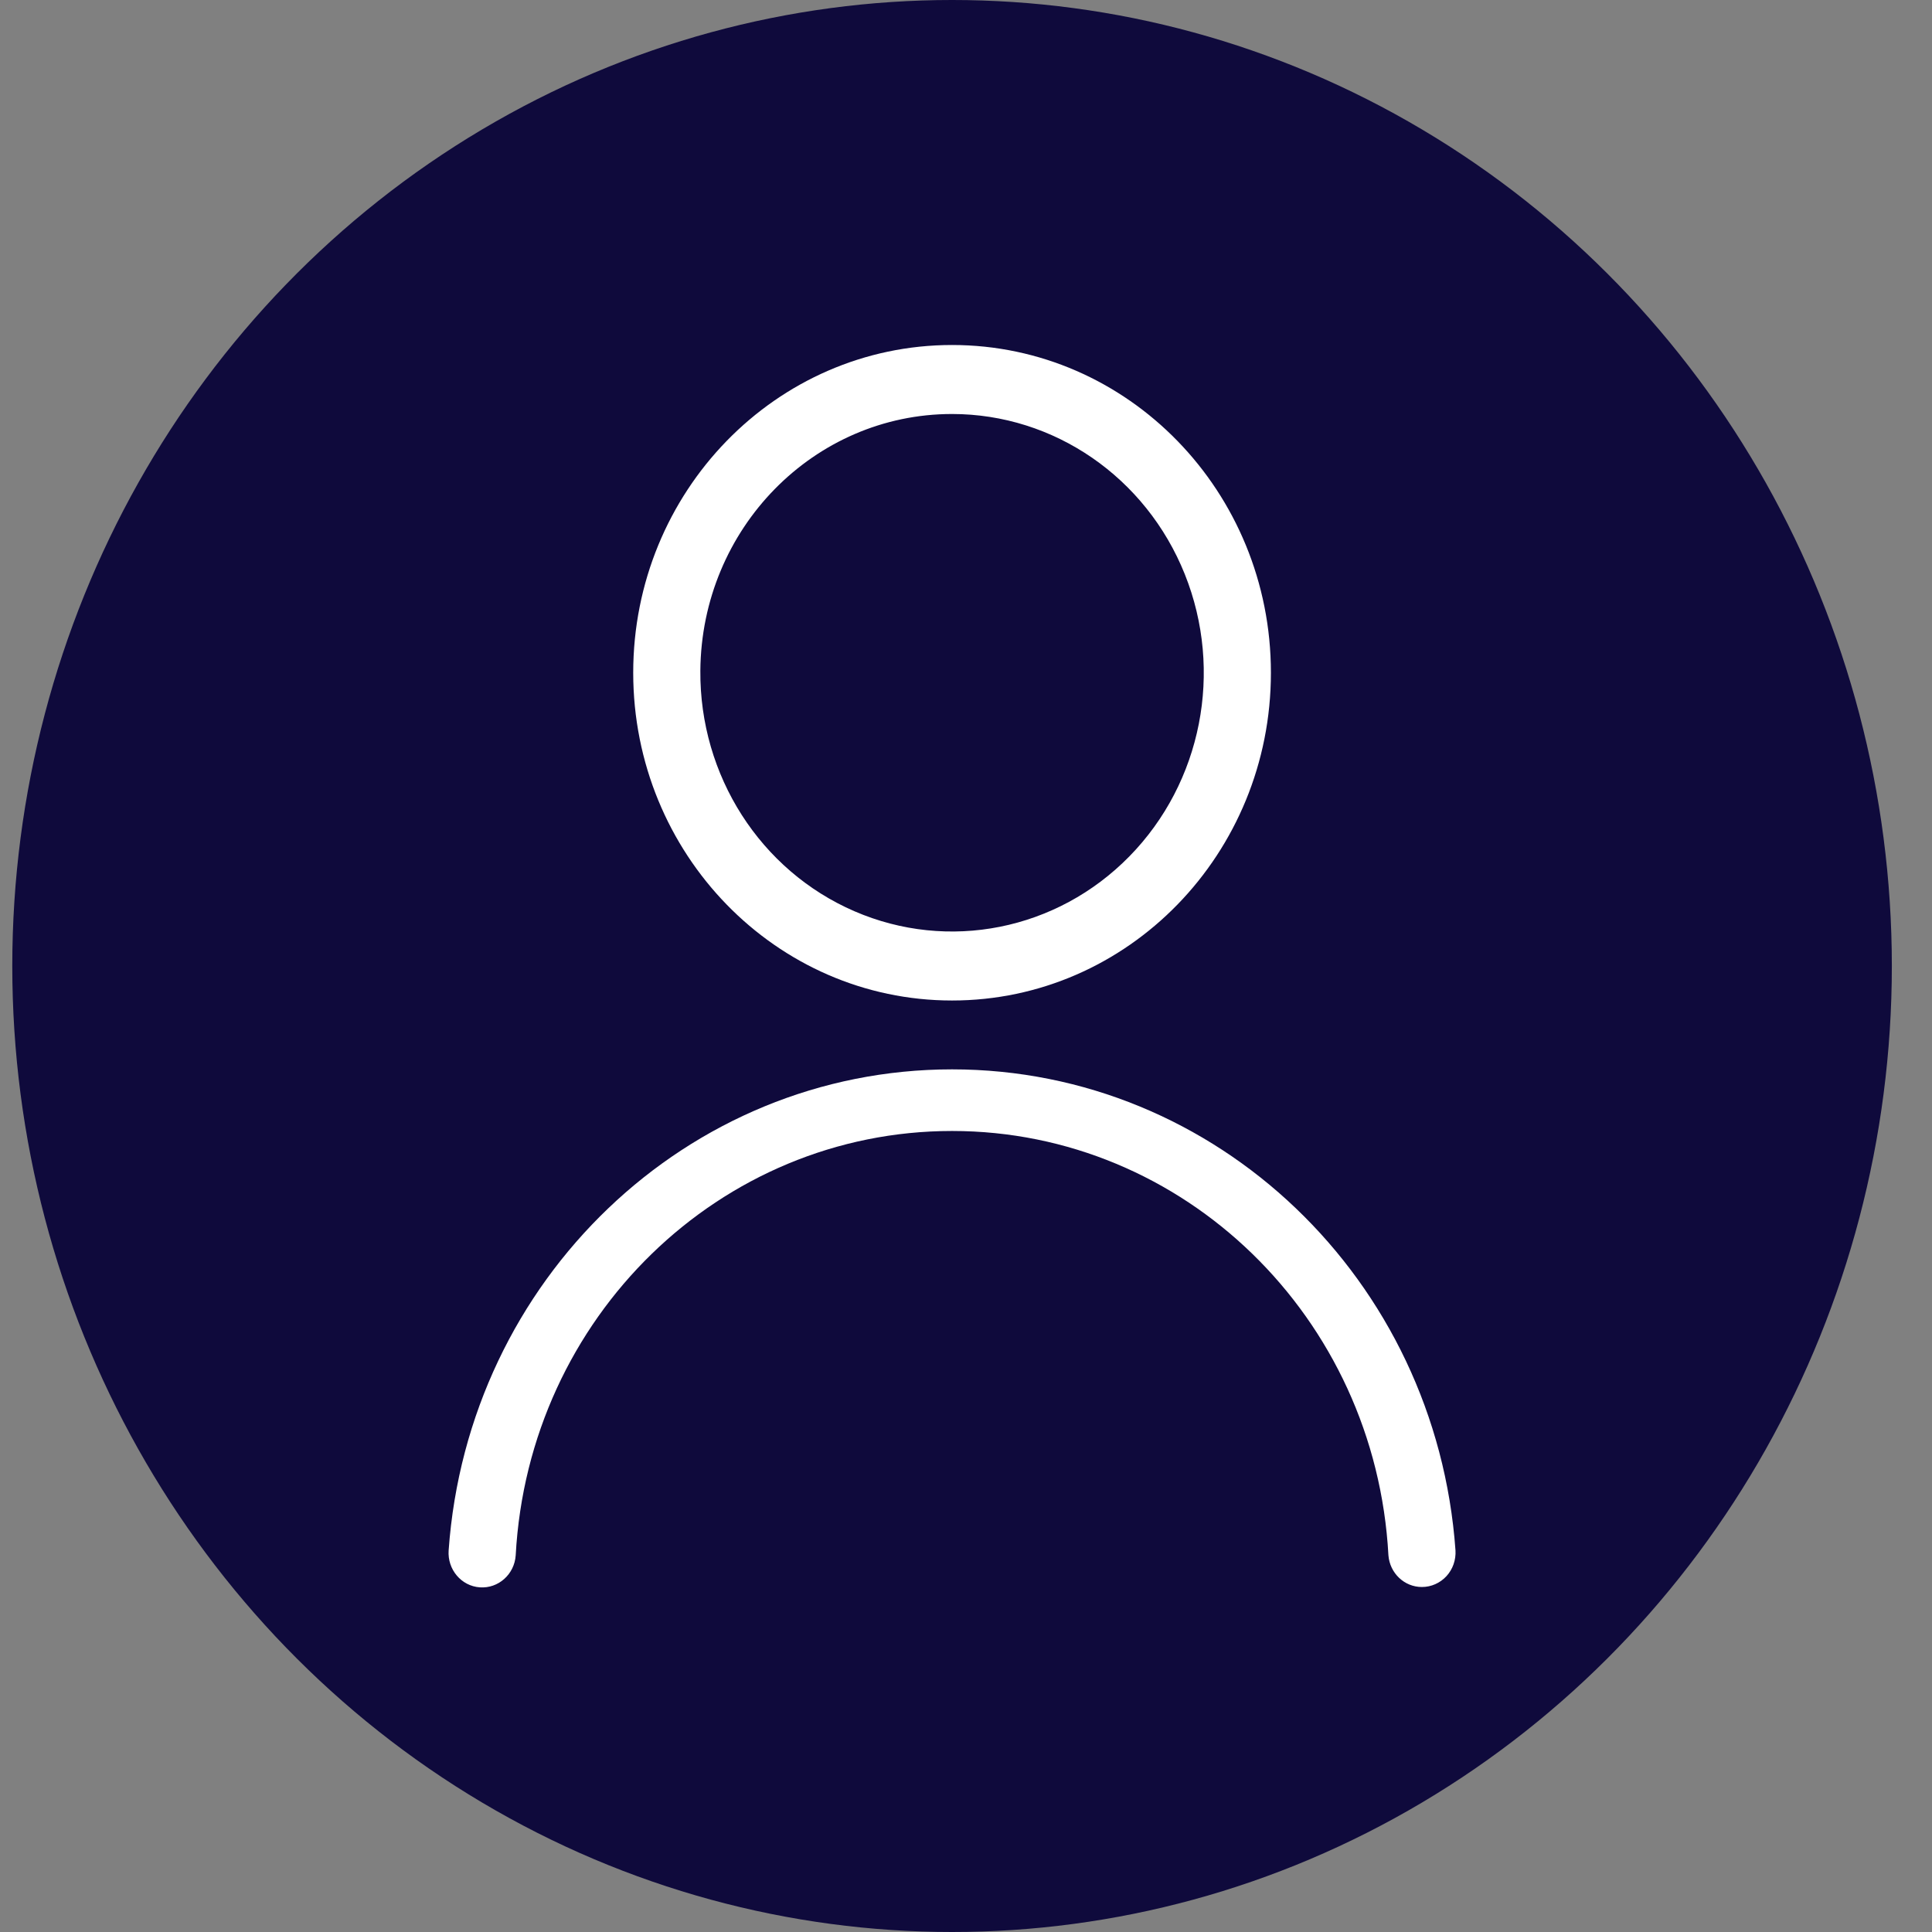 <?xml version="1.0" encoding="UTF-8"?>
<svg width="28px" height="28px" viewBox="0 0 28 28" version="1.1" xmlns="http://www.w3.org/2000/svg" xmlns:xlink="http://www.w3.org/1999/xlink">
    <rect x="0" y="0" width="28" height="28" fill="#808080" stroke="none"/>
    <!-- Generator: sketchtool 54.1 (76490) - https://sketchapp.com -->
    <title>DE6F9AB8-58B1-4DDE-B77D-2C6CC3F13699-NoiPA_app</title>
    <desc>Created with sketchtool.</desc>
    <g id="Page-1" stroke="none" stroke-width="1" fill="none" fill-rule="evenodd">
        <g id="Pagina-vuota---Header-e-footer" transform="translate(-1103, -10)">
            <g id="Layout/Header" transform="translate(-2, 0)">
                <g id="Group-5">
                    <g id="Header/Barra-appartenenza">
                        <g id="right-actions" transform="translate(1004, 0)">
                            <g id="log-in-button" transform="translate(82, 0)">
                                <g id="icon" transform="translate(33.178, 24) scale(-1, -1) rotate(-180) translate(-33.178, -24) translate(19.178, 10)">
                                    <g id="Layer_55" transform="translate(1.946, 2)">
                                        <rect id="Rectangle" x="0" y="0" width="23.349" height="24"></rect>
                                    </g>
                                    <ellipse id="Oval" fill="#0F0A3C" cx="13.62" cy="14" rx="13.62" ry="14"></ellipse>
                                    <path d="M20.43,23 C20.176,23.001 19.964,22.8 19.944,22.54 C19.757,19.09 16.981,16.391 13.62,16.391 C10.259,16.391 7.483,19.09 7.296,22.54 C7.278,22.816 7.045,23.024 6.776,23.005 C6.507,22.986 6.305,22.746 6.324,22.47 C6.603,18.54 9.786,15.498 13.62,15.498 C17.454,15.498 20.637,18.54 20.916,22.47 C20.924,22.608 20.877,22.743 20.785,22.843 C20.693,22.943 20.564,23 20.43,23 Z M13.62,6 C11.616,6 9.988,7.661 9.972,9.72 C9.96,11.239 10.841,12.616 12.204,13.206 C13.566,13.796 15.14,13.482 16.189,12.412 C17.239,11.342 17.556,9.727 16.993,8.322 C16.43,6.917 15.098,6 13.62,6 Z M13.62,5 C16.172,5 18.241,7.127 18.241,9.75 C18.241,12.373 16.172,14.5 13.62,14.5 C11.068,14.5 8.999,12.373 8.999,9.75 C8.999,7.127 11.068,5 13.62,5 Z" id="user" fill="#FFFFFF" fill-rule="nonzero"></path>
                                </g>
                            </g>
                        </g>
                    </g>
                </g>
            </g>
        </g>
    </g>
</svg>